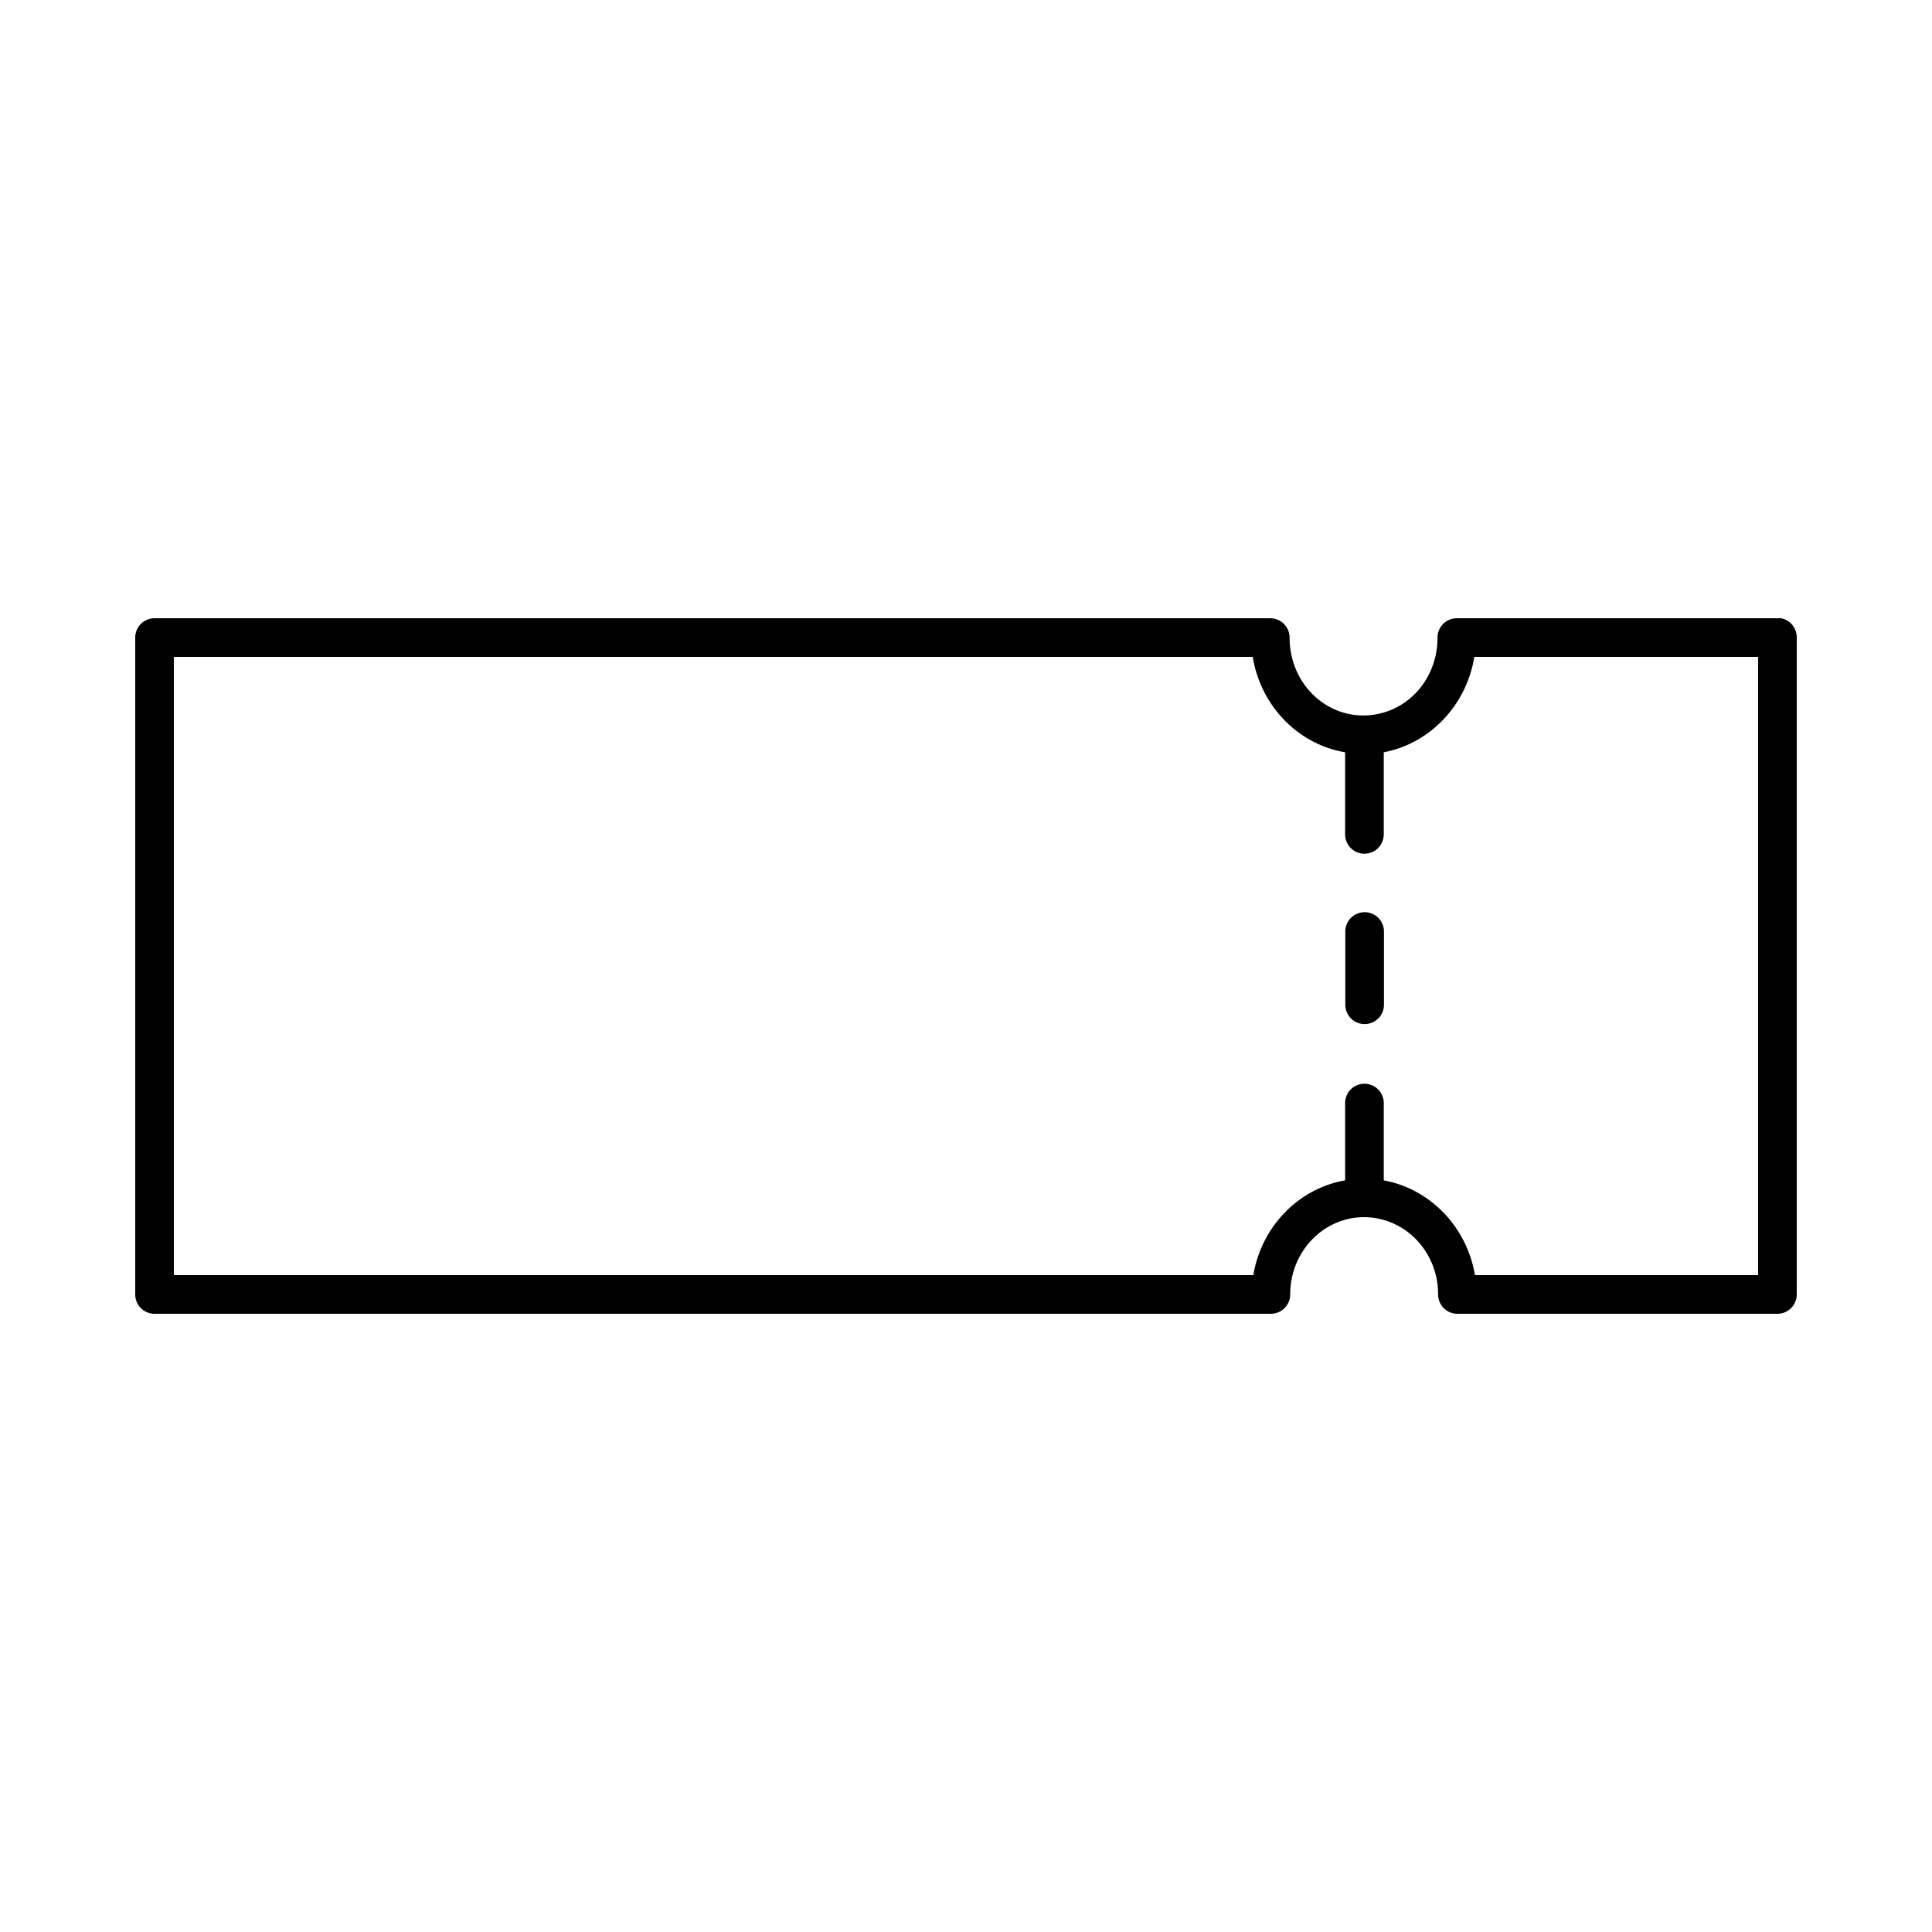 <svg xmlns:dc="http://purl.org/dc/elements/1.1/" xmlns:cc="http://creativecommons.org/ns#" xmlns:rdf="http://www.w3.org/1999/02/22-rdf-syntax-ns#" xmlns:svg="http://www.w3.org/2000/svg" xmlns="http://www.w3.org/2000/svg" xmlns:sodipodi="http://sodipodi.sourceforge.net/DTD/sodipodi-0.dtd" xmlns:inkscape="http://www.inkscape.org/namespaces/inkscape" version="1.1" x="0px" y="0px" viewBox="0 0 100 100" width="100px" height="100px"><g transform="translate(0,-952.362)"><path d="m 92.187,984.363 a 1,1 0 0 1 0.812,1 l 0,34 a 1,1 0 0 1 -1,1 l -16.563,0 a 1,1 0 0 1 -1,-1 c 0,-2.23 -1.72,-4 -3.844,-4 -2.076,0 -3.812,1.77 -3.812,4 a 1,1 0 0 1 -1,1 l -57.781,0 a 1,1 0 0 1 -1,-1 l 0,-34 a 1,1 0 0 1 1,-1 l 57.75,0 a 1,1 0 0 1 1,1 c 0,2.276 1.736,4.031 3.812,4.031 2.124,0 3.844,-1.755 3.844,-4.031 a 1,1 0 0 1 1,-1 l 16.594,0 a 1,1 0 0 1 0.094,0 1,1 0 0 1 0.094,0 z m -1.188,2 -14.688,0 c -0.406,2.487 -2.279,4.48 -4.688,4.937 l 0,4.25 a 1,1 0 1 1 -2,0 l 0,-4.25 c -2.446,-0.414 -4.37,-2.41 -4.781,-4.937 l -55.844,0 0,32 55.875,0 c 0.412,-2.492 2.319,-4.482 4.75,-4.906 l 0,-3.969 a 1,1 0 0 1 1.031,-1.031 1,1 0 0 1 0.969,1.031 l 0,3.969 c 2.423,0.446 4.308,2.434 4.719,4.906 l 14.656,0 0,-32 z" style="text-indent:0;text-transform:none;direction:ltr;block-progression:tb;baseline-shift:baseline;color:#000000;enable-background:accumulate;" fill="#000000" fill-opacity="1" fill-rule="evenodd" stroke="none" marker="none" visibility="visible" display="inline" overflow="visible"/><path d="m 70.649,999.577 a 1,1 0 0 1 0.984,1.014 l 0,3.778 a 1,1 0 1 1 -2,0 l 0,-3.778 a 1,1 0 0 1 1.015,-1.014 z" style="text-indent:0;text-transform:none;direction:ltr;block-progression:tb;baseline-shift:baseline;color:#000000;enable-background:accumulate;" fill="#000000" fill-opacity="1" fill-rule="evenodd" stroke="none" marker="none" visibility="visible" display="inline" overflow="visible"/></g></svg>